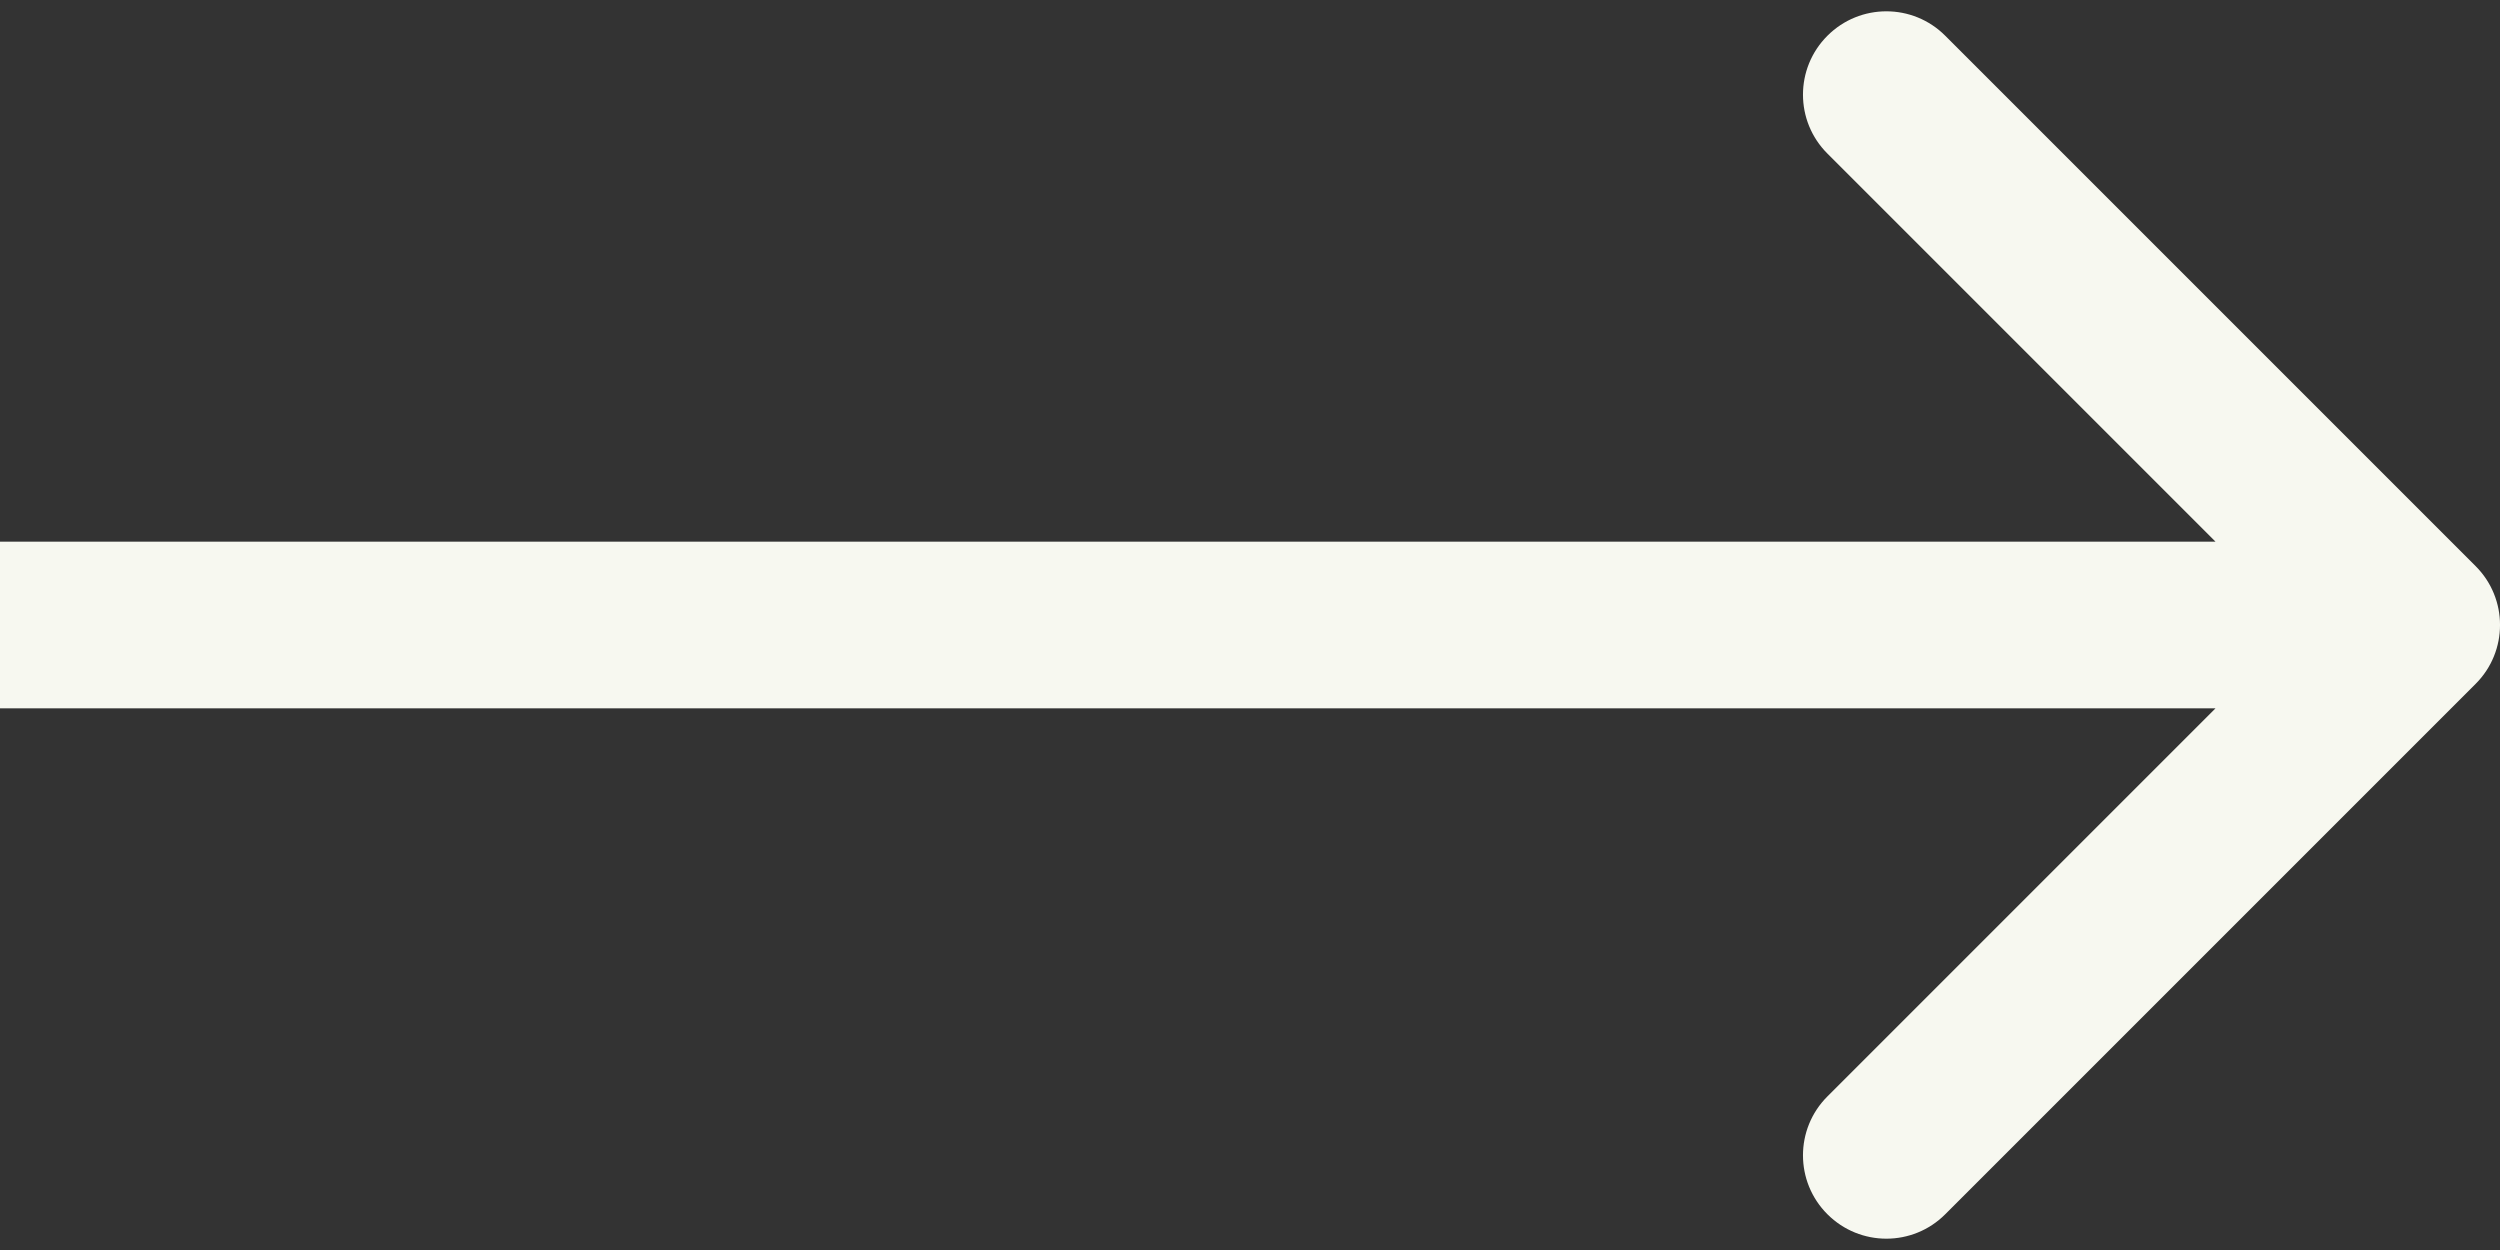 <svg width="30" height="15" viewBox="0 0 30 15" fill="none" xmlns="http://www.w3.org/2000/svg">
<rect x="0" y="0" width="30" height="15" fill="#333333" stroke="none"/>
<path d="M29.707 8.207C30.098 7.817 30.098 7.183 29.707 6.793L23.343 0.429C22.953 0.038 22.32 0.038 21.929 0.429C21.538 0.819 21.538 1.453 21.929 1.843L27.586 7.5L21.929 13.157C21.538 13.547 21.538 14.181 21.929 14.571C22.32 14.962 22.953 14.962 23.343 14.571L29.707 8.207ZM0 8.5L29 8.5V6.5L0 6.5L0 8.5Z" fill="#F7F8F0"/>
</svg>
